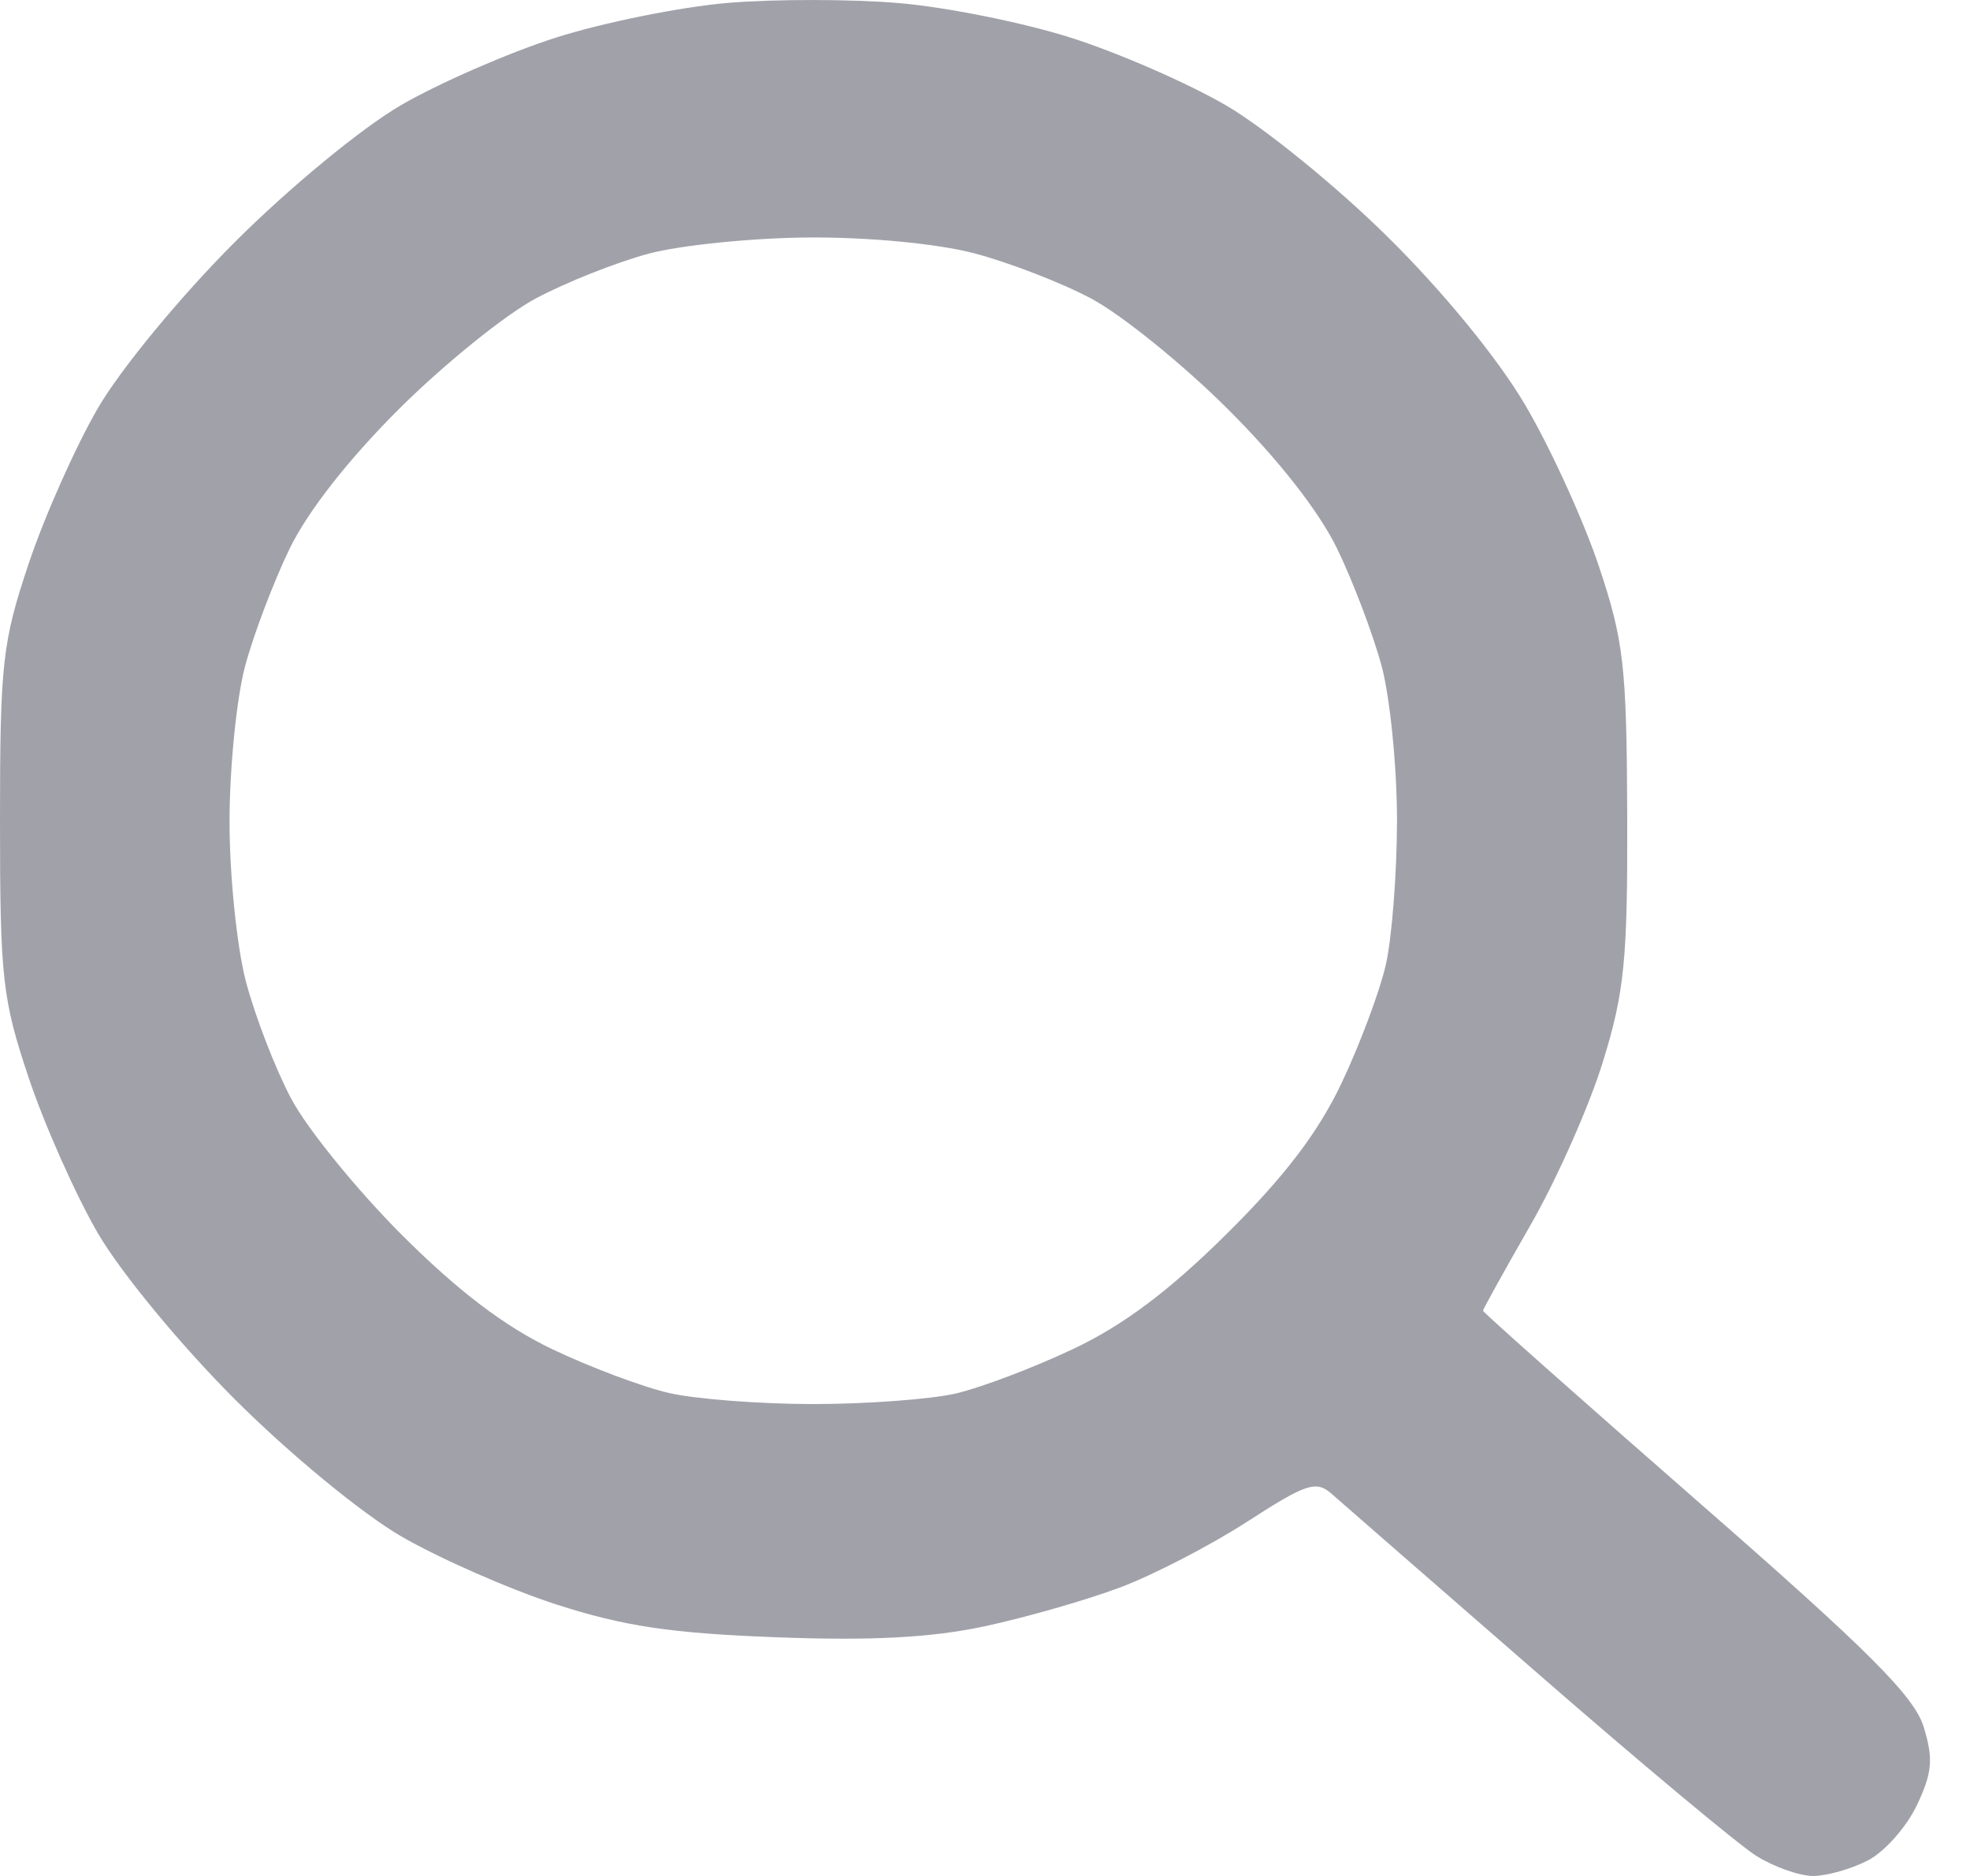 <svg width="21" height="20" viewBox="0 0 21 20" fill="none" xmlns="http://www.w3.org/2000/svg">
<path fill-rule="evenodd" clip-rule="evenodd" d="M7.757 0.031C7.254 0.074 6.432 0.24 5.929 0.4C5.427 0.56 4.681 0.885 4.273 1.122C3.854 1.366 3.083 2.001 2.503 2.581C1.922 3.162 1.287 3.933 1.043 4.352C0.806 4.76 0.474 5.506 0.306 6.008C0.025 6.847 0 7.071 0 8.75C0 10.428 0.025 10.652 0.306 11.491C0.474 11.993 0.806 12.739 1.043 13.147C1.287 13.566 1.922 14.337 2.503 14.918C3.083 15.498 3.854 16.133 4.273 16.377C4.681 16.614 5.427 16.942 5.929 17.105C6.646 17.337 7.151 17.413 8.271 17.455C9.29 17.494 9.927 17.46 10.498 17.338C10.938 17.243 11.588 17.057 11.943 16.923C12.297 16.79 12.907 16.474 13.298 16.221C13.926 15.815 14.03 15.781 14.195 15.926C14.298 16.017 15.281 16.874 16.381 17.831C17.48 18.789 18.534 19.668 18.722 19.786C18.911 19.904 19.183 20 19.328 20C19.472 20 19.735 19.926 19.912 19.834C20.089 19.743 20.323 19.478 20.433 19.247C20.598 18.9 20.611 18.753 20.507 18.413C20.406 18.084 19.925 17.603 18.095 16.004C16.838 14.905 15.809 13.992 15.809 13.974C15.809 13.956 16.038 13.544 16.316 13.059C16.595 12.573 16.942 11.791 17.087 11.319C17.317 10.575 17.351 10.23 17.346 8.692C17.34 7.099 17.31 6.833 17.043 6.034C16.879 5.545 16.527 4.774 16.26 4.32C15.968 3.823 15.384 3.109 14.791 2.524C14.251 1.99 13.475 1.359 13.067 1.122C12.659 0.885 11.915 0.56 11.412 0.401C10.909 0.241 10.087 0.076 9.584 0.033C9.082 -0.01 8.259 -0.011 7.757 0.031ZM10.38 2.699C10.75 2.796 11.313 3.013 11.632 3.183C11.951 3.352 12.601 3.877 13.077 4.35C13.62 4.889 14.059 5.448 14.255 5.852C14.426 6.206 14.64 6.771 14.73 7.108C14.819 7.446 14.892 8.184 14.892 8.75C14.891 9.315 14.837 10.007 14.772 10.288C14.708 10.569 14.496 11.135 14.302 11.545C14.052 12.073 13.694 12.543 13.075 13.156C12.46 13.765 11.974 14.13 11.437 14.383C11.017 14.582 10.454 14.795 10.186 14.857C9.918 14.918 9.236 14.969 8.671 14.969C8.105 14.969 7.413 14.916 7.132 14.851C6.851 14.787 6.29 14.576 5.885 14.383C5.377 14.14 4.88 13.762 4.279 13.161C3.801 12.682 3.271 12.03 3.103 11.711C2.934 11.392 2.717 10.829 2.62 10.459C2.524 10.089 2.446 9.322 2.447 8.754C2.447 8.186 2.522 7.446 2.611 7.108C2.701 6.771 2.915 6.206 3.086 5.852C3.282 5.448 3.721 4.889 4.264 4.35C4.74 3.877 5.392 3.351 5.713 3.181C6.033 3.01 6.573 2.796 6.912 2.705C7.251 2.614 8.019 2.536 8.618 2.532C9.253 2.527 9.988 2.597 10.38 2.699Z" fill="#A1A1AA"/>
</svg>
